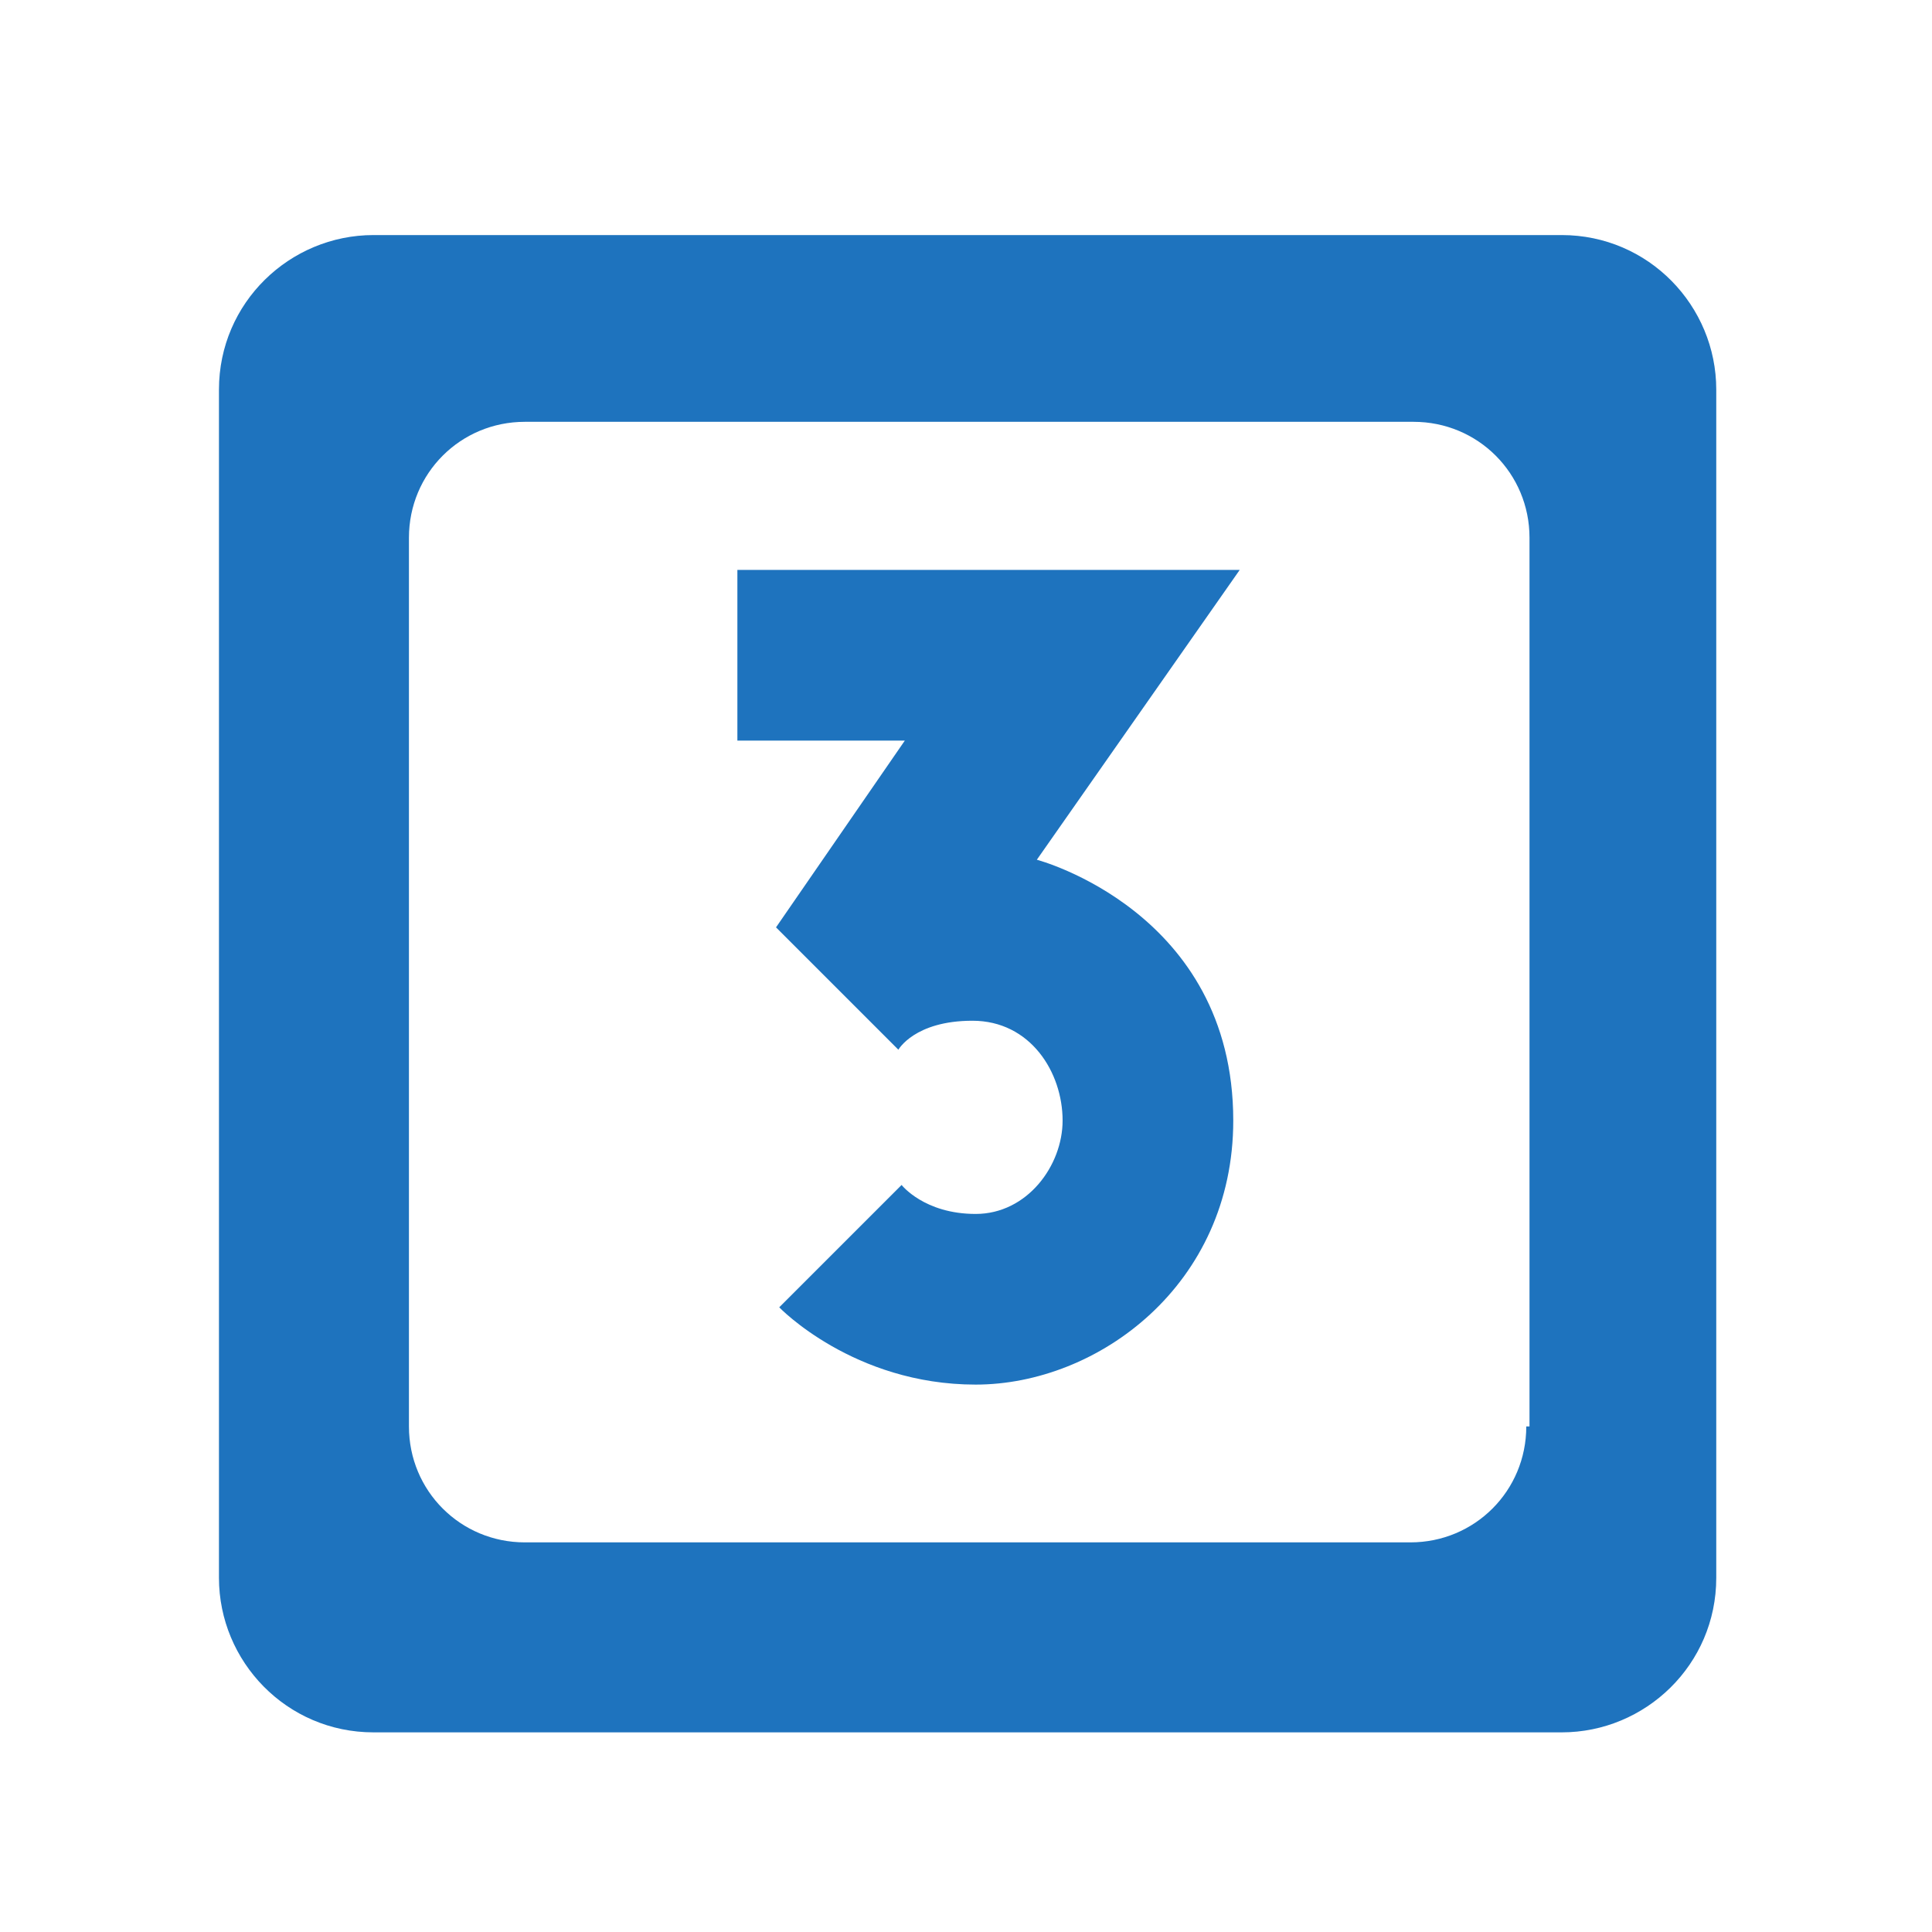 <?xml version="1.0" encoding="utf-8"?>
<!-- Generator: Adobe Illustrator 19.0.0, SVG Export Plug-In . SVG Version: 6.00 Build 0)  -->
<svg version="1.1" id="Layer_1" xmlns="http://www.w3.org/2000/svg" xmlns:xlink="http://www.w3.org/1999/xlink" x="0px" y="0px"
	 viewBox="0 0 60 60" style="enable-background:new 0 0 60 60;" xml:space="preserve">
<style type="text/css">
	.st0{fill:#1E73BE;}
</style>
<g id="XMLID_10_">
	<path id="XMLID_12_" class="st0" d="M48.5,7.3H11.6c-2.6,0-4.8,2.1-4.8,4.8V49c0,2.6,2.1,4.8,4.8,4.8h36.9c2.6,0,4.8-2.1,4.8-4.8
		V12.1C53.3,9.5,51.2,7.3,48.5,7.3L48.5,7.3z M47.4,44.3L47.4,44.3c0,2-1.6,3.6-3.6,3.6H16.3c-2,0-3.6-1.6-3.6-3.6V16.7
		c0-2,1.6-3.6,3.6-3.6h27.6c2,0,3.6,1.6,3.6,3.6V44.3z"/>
	<path id="XMLID_4_" class="st0" d="M22.9,17.6V23h5.2l-4,5.8l3.8,3.8c0,0,0.5-0.9,2.3-0.9c1.8,0,2.8,1.6,2.8,3.1
		c0,1.4-1.1,2.9-2.7,2.9c-1.6,0-2.3-0.9-2.3-0.9c0,0-3.8,3.8-3.8,3.8c0,0,2.3,2.4,6.1,2.4c3.8,0,8-3.1,8-8.2c0-6.5-6.1-8.1-6.1-8.1
		l6.3-9H22.9z"/>
</g>
</svg>
